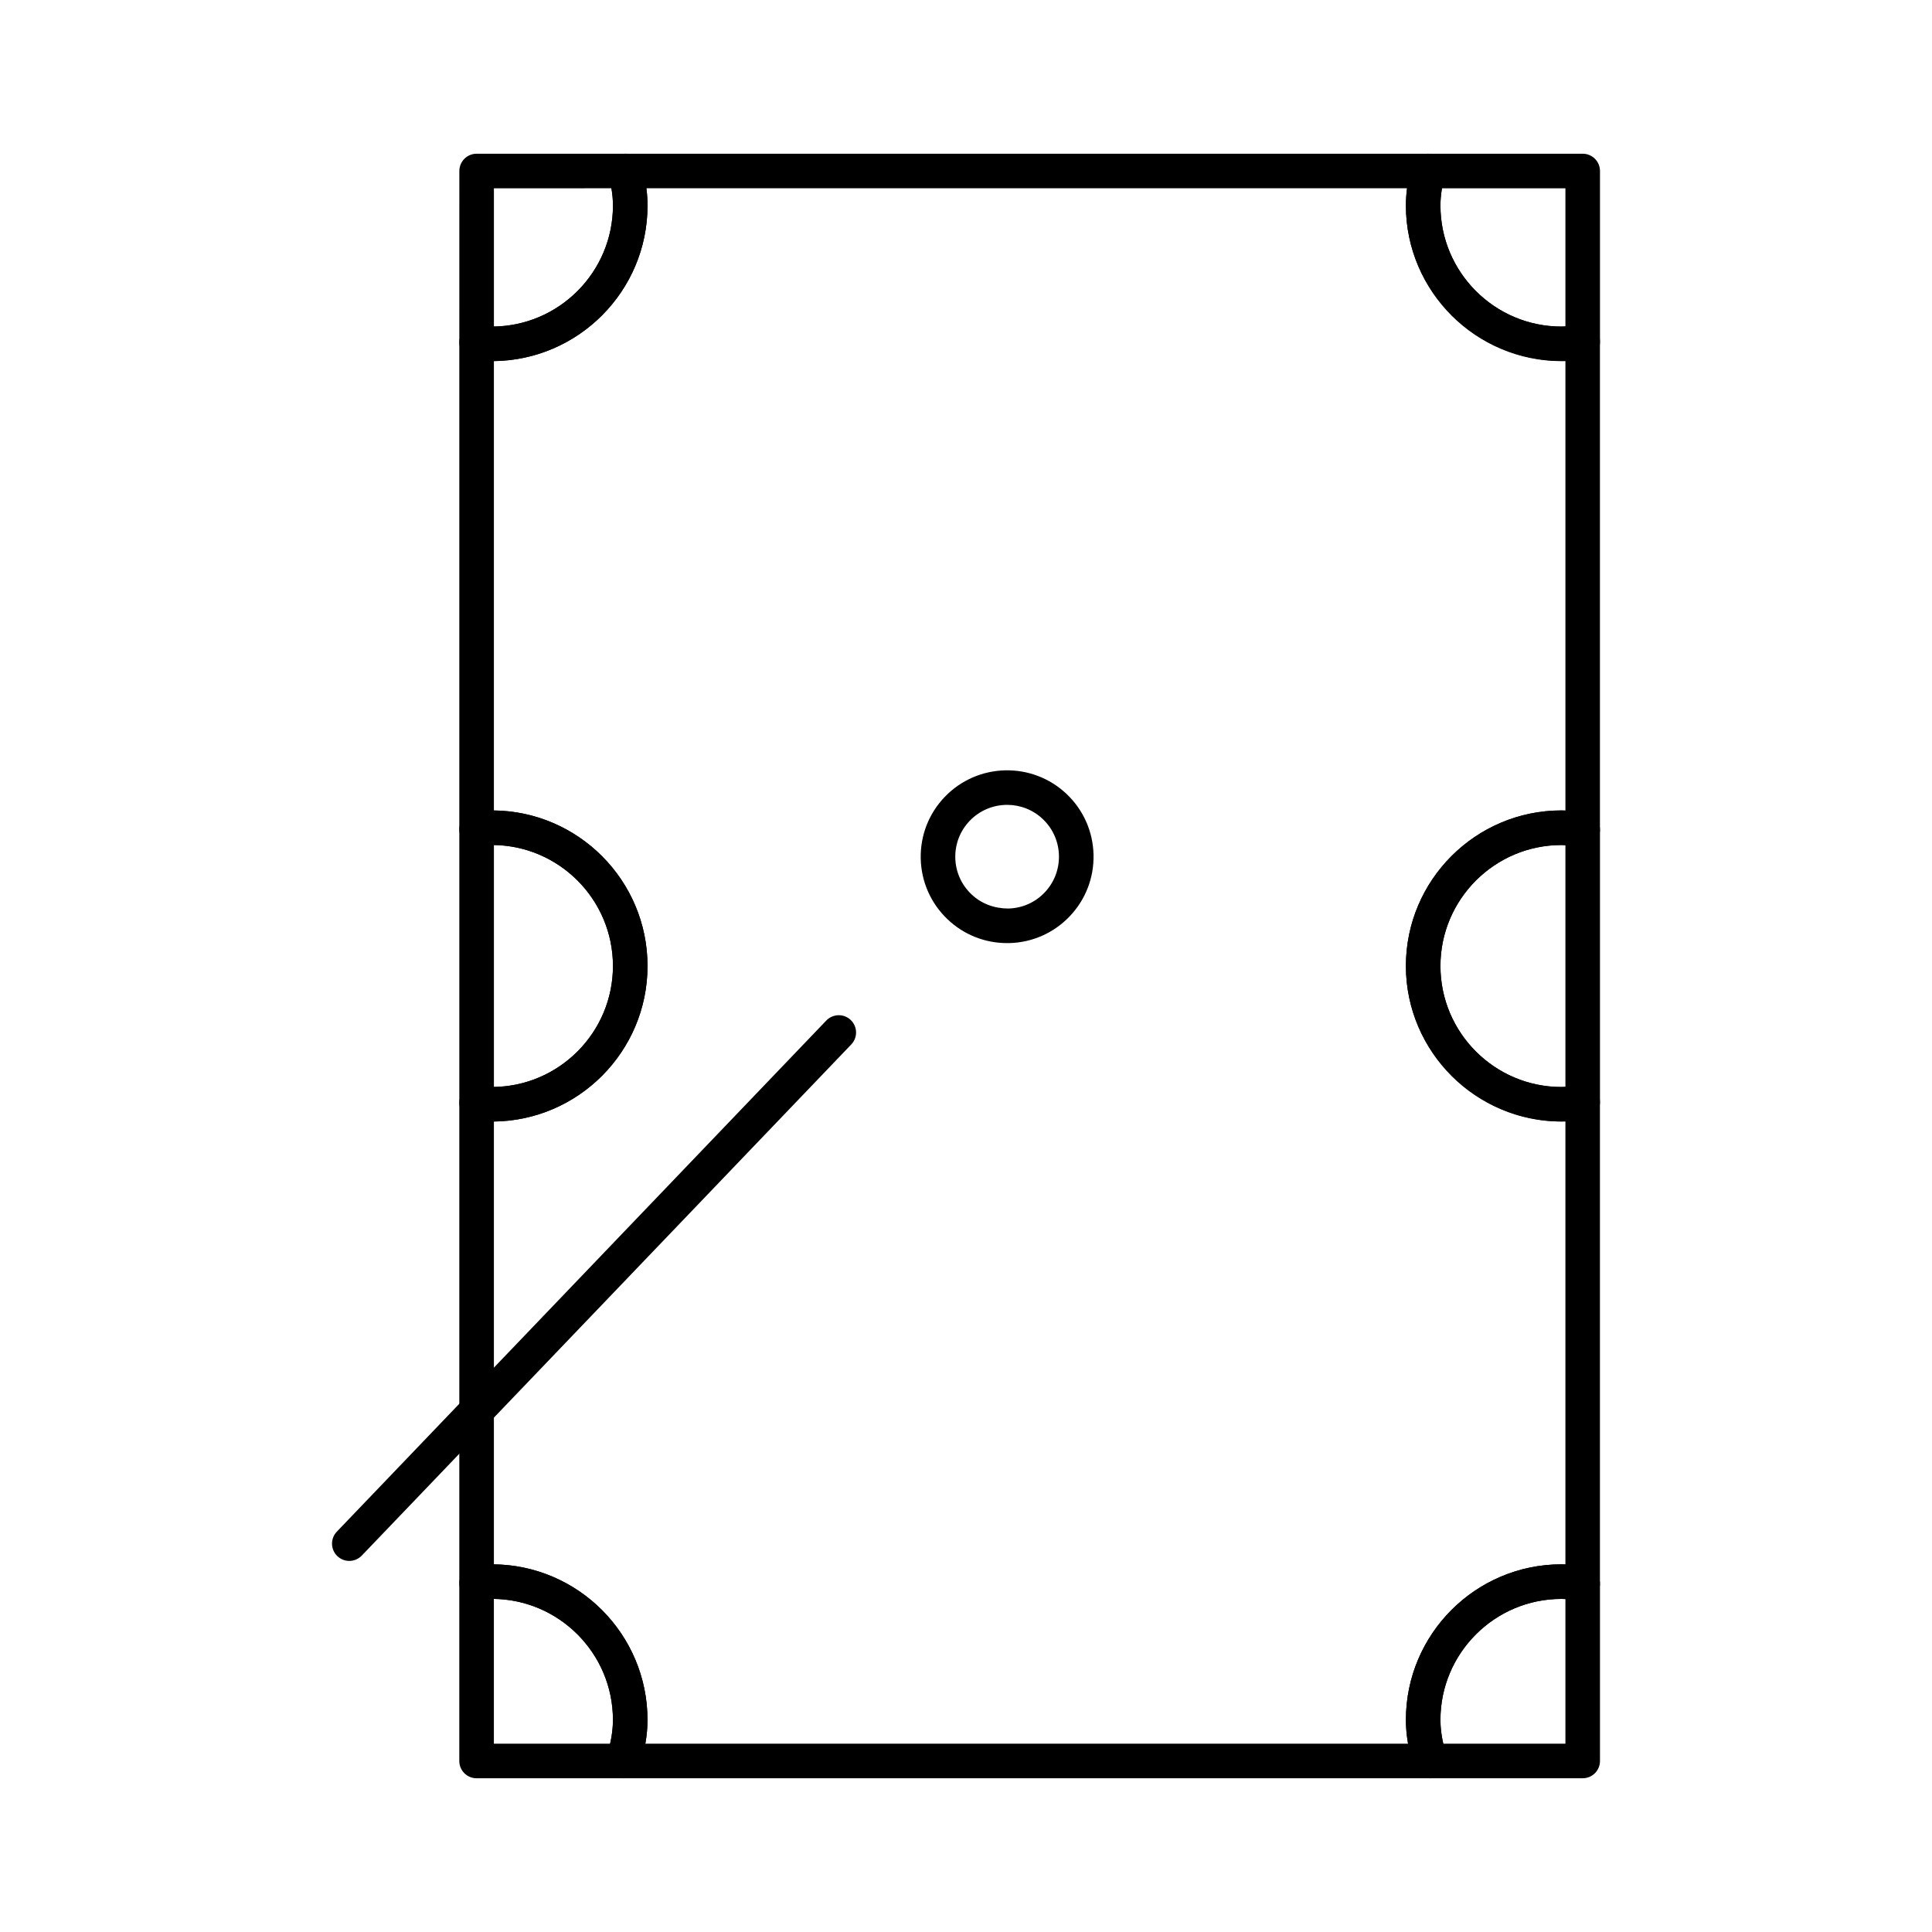<?xml version="1.0" encoding="UTF-8"?>
<!-- Uploaded to: SVG Repo, www.svgrepo.com, Generator: SVG Repo Mixer Tools -->
<svg fill="#000000" width="800px" height="800px" version="1.1" viewBox="144 144 512 512" xmlns="http://www.w3.org/2000/svg">
 <g>
  <path d="m522.99 615.26h-213.81c-1.457 0-2.832-0.699-3.691-1.871-0.863-1.172-1.117-2.691-0.68-4.078 1.109-3.535 1.625-6.559 1.625-9.527 0-17.676-14.383-32.062-32.062-32.062-0.742 0-1.453 0.105-2.164 0.207l-1.422 0.18c-1.289 0.133-2.582-0.277-3.547-1.145-0.965-0.875-1.516-2.109-1.516-3.41v-127.33c0-1.305 0.555-2.551 1.523-3.418 0.977-0.859 2.285-1.234 3.566-1.137l1.297 0.172c0.746 0.098 1.488 0.215 2.262 0.215 17.676 0 32.062-14.383 32.062-32.062 0-17.676-14.383-32.062-32.062-32.062-0.773 0-1.516 0.117-2.262 0.215l-1.297 0.172c-1.301 0.133-2.594-0.27-3.566-1.137-0.969-0.867-1.523-2.109-1.523-3.418v-129.06c0-1.305 0.555-2.551 1.523-3.418 0.977-0.867 2.285-1.242 3.566-1.137l1.297 0.172c0.746 0.098 1.488 0.215 2.262 0.215 17.676 0 32.062-14.383 32.062-32.062 0-2.441-0.363-4.984-1.145-8.016-0.359-1.367-0.059-2.828 0.809-3.953 0.867-1.117 2.203-1.77 3.621-1.77h212.73c1.418 0 2.754 0.652 3.621 1.781 0.867 1.117 1.168 2.578 0.809 3.953-0.781 3.016-1.148 5.562-1.148 8.008 0 17.676 14.383 32.062 32.062 32.062 1.684 0 3.297-0.258 4.906-0.52 1.324-0.207 2.676 0.172 3.695 1.039 1.023 0.875 1.609 2.148 1.609 3.488v129.39c0 1.332-0.586 2.613-1.602 3.481-1.016 0.867-2.363 1.262-3.68 1.047-1.617-0.254-3.246-0.523-4.93-0.523-17.676 0-32.062 14.383-32.062 32.062 0 17.676 14.383 32.062 32.062 32.062 1.684 0 3.297-0.258 4.906-0.52 1.324-0.195 2.676 0.172 3.695 1.039 1.023 0.875 1.609 2.148 1.609 3.488v127.65c0 1.332-0.586 2.613-1.602 3.481s-2.363 1.242-3.68 1.047c-1.613-0.25-3.242-0.52-4.93-0.52-17.676 0-32.062 14.383-32.062 32.062 0 2.953 0.516 5.984 1.625 9.527 0.438 1.395 0.184 2.906-0.68 4.078-0.863 1.168-2.234 1.863-3.691 1.863zm-207.96-9.16h202.12c-0.383-2.172-0.574-4.266-0.574-6.316 0-22.73 18.492-41.223 41.223-41.223 0.352 0 0.703 0.008 1.051 0.027v-117.39c-22.844 0.516-42.273-18.125-42.273-41.203 0-22.73 18.492-41.223 41.223-41.223 0.352 0 0.703 0.008 1.051 0.027v-119.13c-22.844 0.43-42.273-18.121-42.273-41.199 0-1.504 0.098-3.016 0.305-4.582h-201.59c0.207 1.566 0.305 3.078 0.305 4.582 0 22.559-18.219 40.945-40.711 41.223v119.08c22.492 0.277 40.711 18.66 40.711 41.223 0 22.559-18.219 40.945-40.711 41.223v117.35c22.492 0.277 40.711 18.66 40.711 41.223 0 2.047-0.188 4.141-0.57 6.305z"/>
  <path d="m274.38 239.7c-1.199 0-2.348-0.145-3.504-0.305l-1.078-0.133c-2.316-0.258-4.07-2.219-4.07-4.555l0.004-45.387c0-2.531 2.047-4.582 4.582-4.582h39.418c2.09 0 3.914 1.414 4.434 3.434 0.984 3.793 1.441 7.074 1.441 10.305-0.004 22.734-18.496 41.223-41.227 41.223zm0.512-45.801v36.641c17.445-0.277 31.551-14.555 31.551-32.062 0-1.457-0.129-2.961-0.402-4.582z"/>
  <path d="m274.38 441.22c-1.199 0-2.348-0.145-3.504-0.305l-1.078-0.133c-2.316-0.258-4.07-2.219-4.07-4.555v-72.457c0-2.336 1.754-4.293 4.07-4.555l1.078-0.133c1.156-0.16 2.305-0.305 3.504-0.305 22.73 0 41.223 18.492 41.223 41.223s-18.492 41.219-41.223 41.219zm0.512-73.281v64.121c17.445-0.277 31.551-14.555 31.551-32.062 0-17.504-14.109-31.781-31.551-32.059z"/>
  <path d="m309.18 615.26h-38.879c-2.531 0-4.582-2.047-4.582-4.582v-47.125c0-2.344 1.766-4.312 4.098-4.555l1.148-0.145c1.121-0.152 2.242-0.297 3.402-0.297 22.73 0 41.223 18.492 41.223 41.223 0 3.875-0.668 7.891-2.043 12.266-0.598 1.918-2.371 3.215-4.367 3.215zm-34.297-9.16h30.805c0.504-2.227 0.746-4.285 0.746-6.316 0-17.508-14.105-31.785-31.551-32.062z"/>
  <path d="m557.8 239.7c-22.73 0-41.223-18.492-41.223-41.223 0-3.246 0.461-6.519 1.445-10.312 0.523-2.012 2.348-3.426 4.434-3.426h40.977c2.531 0 4.582 2.047 4.582 4.582v45.227c0 2.254-1.637 4.168-3.856 4.527-2.09 0.328-4.188 0.625-6.359 0.625zm-31.66-45.801c-0.273 1.617-0.402 3.113-0.402 4.582 0 17.676 14.383 32.062 32.062 32.062 0.352 0 0.703-0.008 1.051-0.035v-36.609z"/>
  <path d="m557.8 441.22c-22.73 0-41.223-18.492-41.223-41.223 0-22.73 18.492-41.223 41.223-41.223 2.168 0 4.254 0.305 6.332 0.625 2.231 0.348 3.879 2.273 3.879 4.527v72.137c0 2.254-1.637 4.168-3.856 4.527-2.086 0.336-4.184 0.629-6.356 0.629zm0-73.281c-17.676 0-32.062 14.383-32.062 32.062 0 17.676 14.383 32.062 32.062 32.062 0.352 0 0.703-0.008 1.051-0.035v-64.051c-0.352-0.031-0.699-0.039-1.051-0.039z"/>
  <path d="m563.43 615.26h-40.438c-2.004 0-3.773-1.297-4.371-3.211-1.379-4.402-2.043-8.41-2.043-12.266 0-22.73 18.492-41.223 41.223-41.223 2.168 0 4.254 0.305 6.332 0.625 2.231 0.348 3.879 2.262 3.879 4.527v46.969c0 2.531-2.051 4.578-4.582 4.578zm-36.938-9.16h32.359v-38.34c-0.348-0.027-0.699-0.035-1.051-0.035-17.676 0-32.062 14.383-32.062 32.062 0 2.019 0.242 4.078 0.754 6.312z"/>
  <path d="m410.89 393.93c-5.93 0-11.535-2.246-15.832-6.359-4.414-4.231-6.918-9.93-7.055-16.039-0.129-6.117 2.125-11.914 6.356-16.336 8.73-9.117 23.258-9.438 32.379-0.707 4.418 4.231 6.922 9.93 7.059 16.047 0.133 6.117-2.125 11.914-6.352 16.336-4.234 4.418-9.934 6.922-16.047 7.059h-0.508zm0.016-36.633c-3.617 0-7.234 1.422-9.926 4.231-2.539 2.648-3.894 6.129-3.816 9.805 0.082 3.668 1.582 7.086 4.231 9.617 2.652 2.551 6.102 3.812 9.805 3.82 3.668-0.082 7.09-1.582 9.625-4.231 5.242-5.477 5.055-14.195-0.422-19.43-2.652-2.543-6.078-3.812-9.496-3.812zm13.23 26.406h0.09z"/>
  <path d="m236.57 557.66c-1.141 0-2.281-0.422-3.168-1.27-1.828-1.754-1.891-4.652-0.145-6.477l129.72-135.46c1.758-1.824 4.652-1.887 6.477-0.145 1.828 1.754 1.891 4.652 0.145 6.477l-129.72 135.46c-0.902 0.938-2.106 1.414-3.309 1.414z"/>
 </g>
</svg>